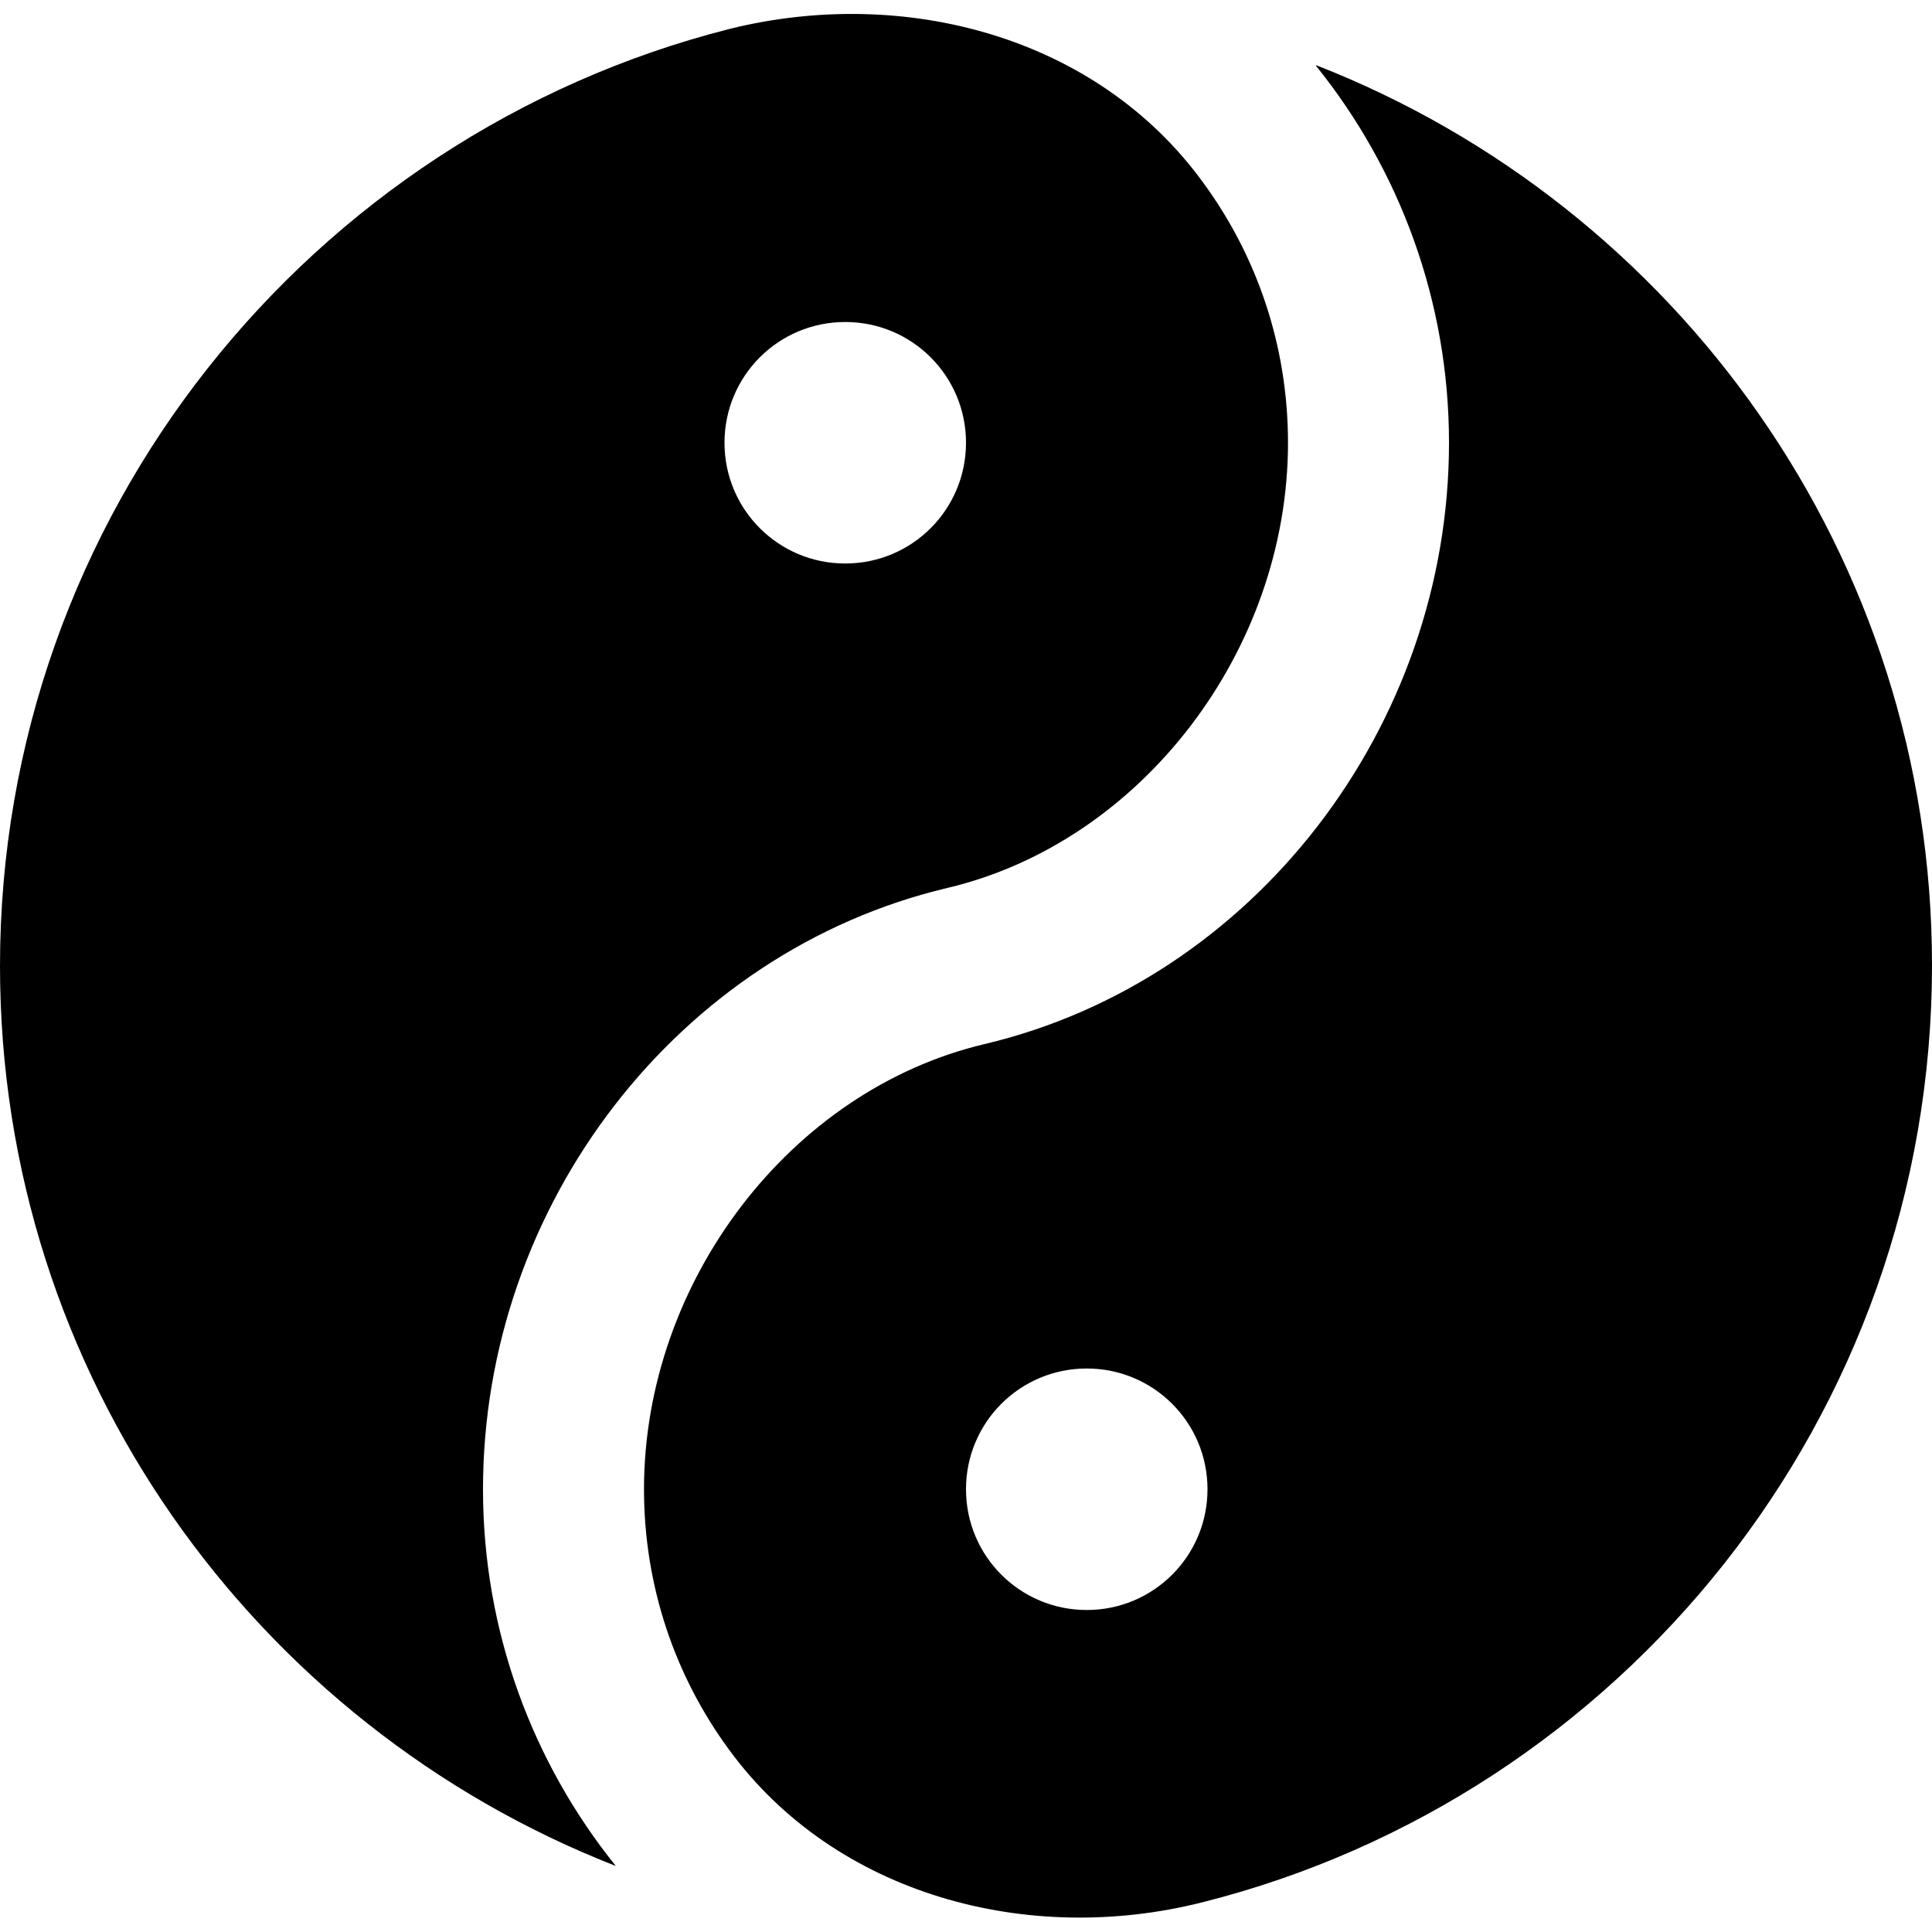 <?xml version="1.0" encoding="UTF-8"?>
<svg xmlns="http://www.w3.org/2000/svg" id="Layer_1" data-name="Layer 1" viewBox="0 0 24 24" width="512" height="512"><path d="M6,18.5c0-3.54,2.43-6.68,5.77-7.47h0c2.41-.57,4.23-2.95,4.23-5.53,0-1.21-.39-2.33-1.06-3.24C13.62,.45,11.23-.18,9.06,.36,3.86,1.68,0,6.4,0,12c0,5.08,3.17,9.43,7.65,11.18-1.03-1.28-1.65-2.91-1.65-4.68ZM10.5,4c.83,0,1.5,.67,1.5,1.5s-.67,1.5-1.5,1.5-1.5-.67-1.5-1.5,.67-1.5,1.5-1.5ZM16.35,.82c1.03,1.28,1.65,2.91,1.65,4.68,0,3.53-2.43,6.68-5.77,7.47h0c-2.41,.57-4.23,2.95-4.23,5.53,0,1.21,.39,2.33,1.06,3.24,1.32,1.8,3.71,2.44,5.88,1.89,5.2-1.31,9.06-6.03,9.06-11.64,0-5.08-3.17-9.43-7.65-11.18Zm-2.85,19.18c-.83,0-1.5-.67-1.5-1.5s.67-1.5,1.5-1.5,1.5,.67,1.5,1.5-.67,1.5-1.5,1.5Z"/></svg>
